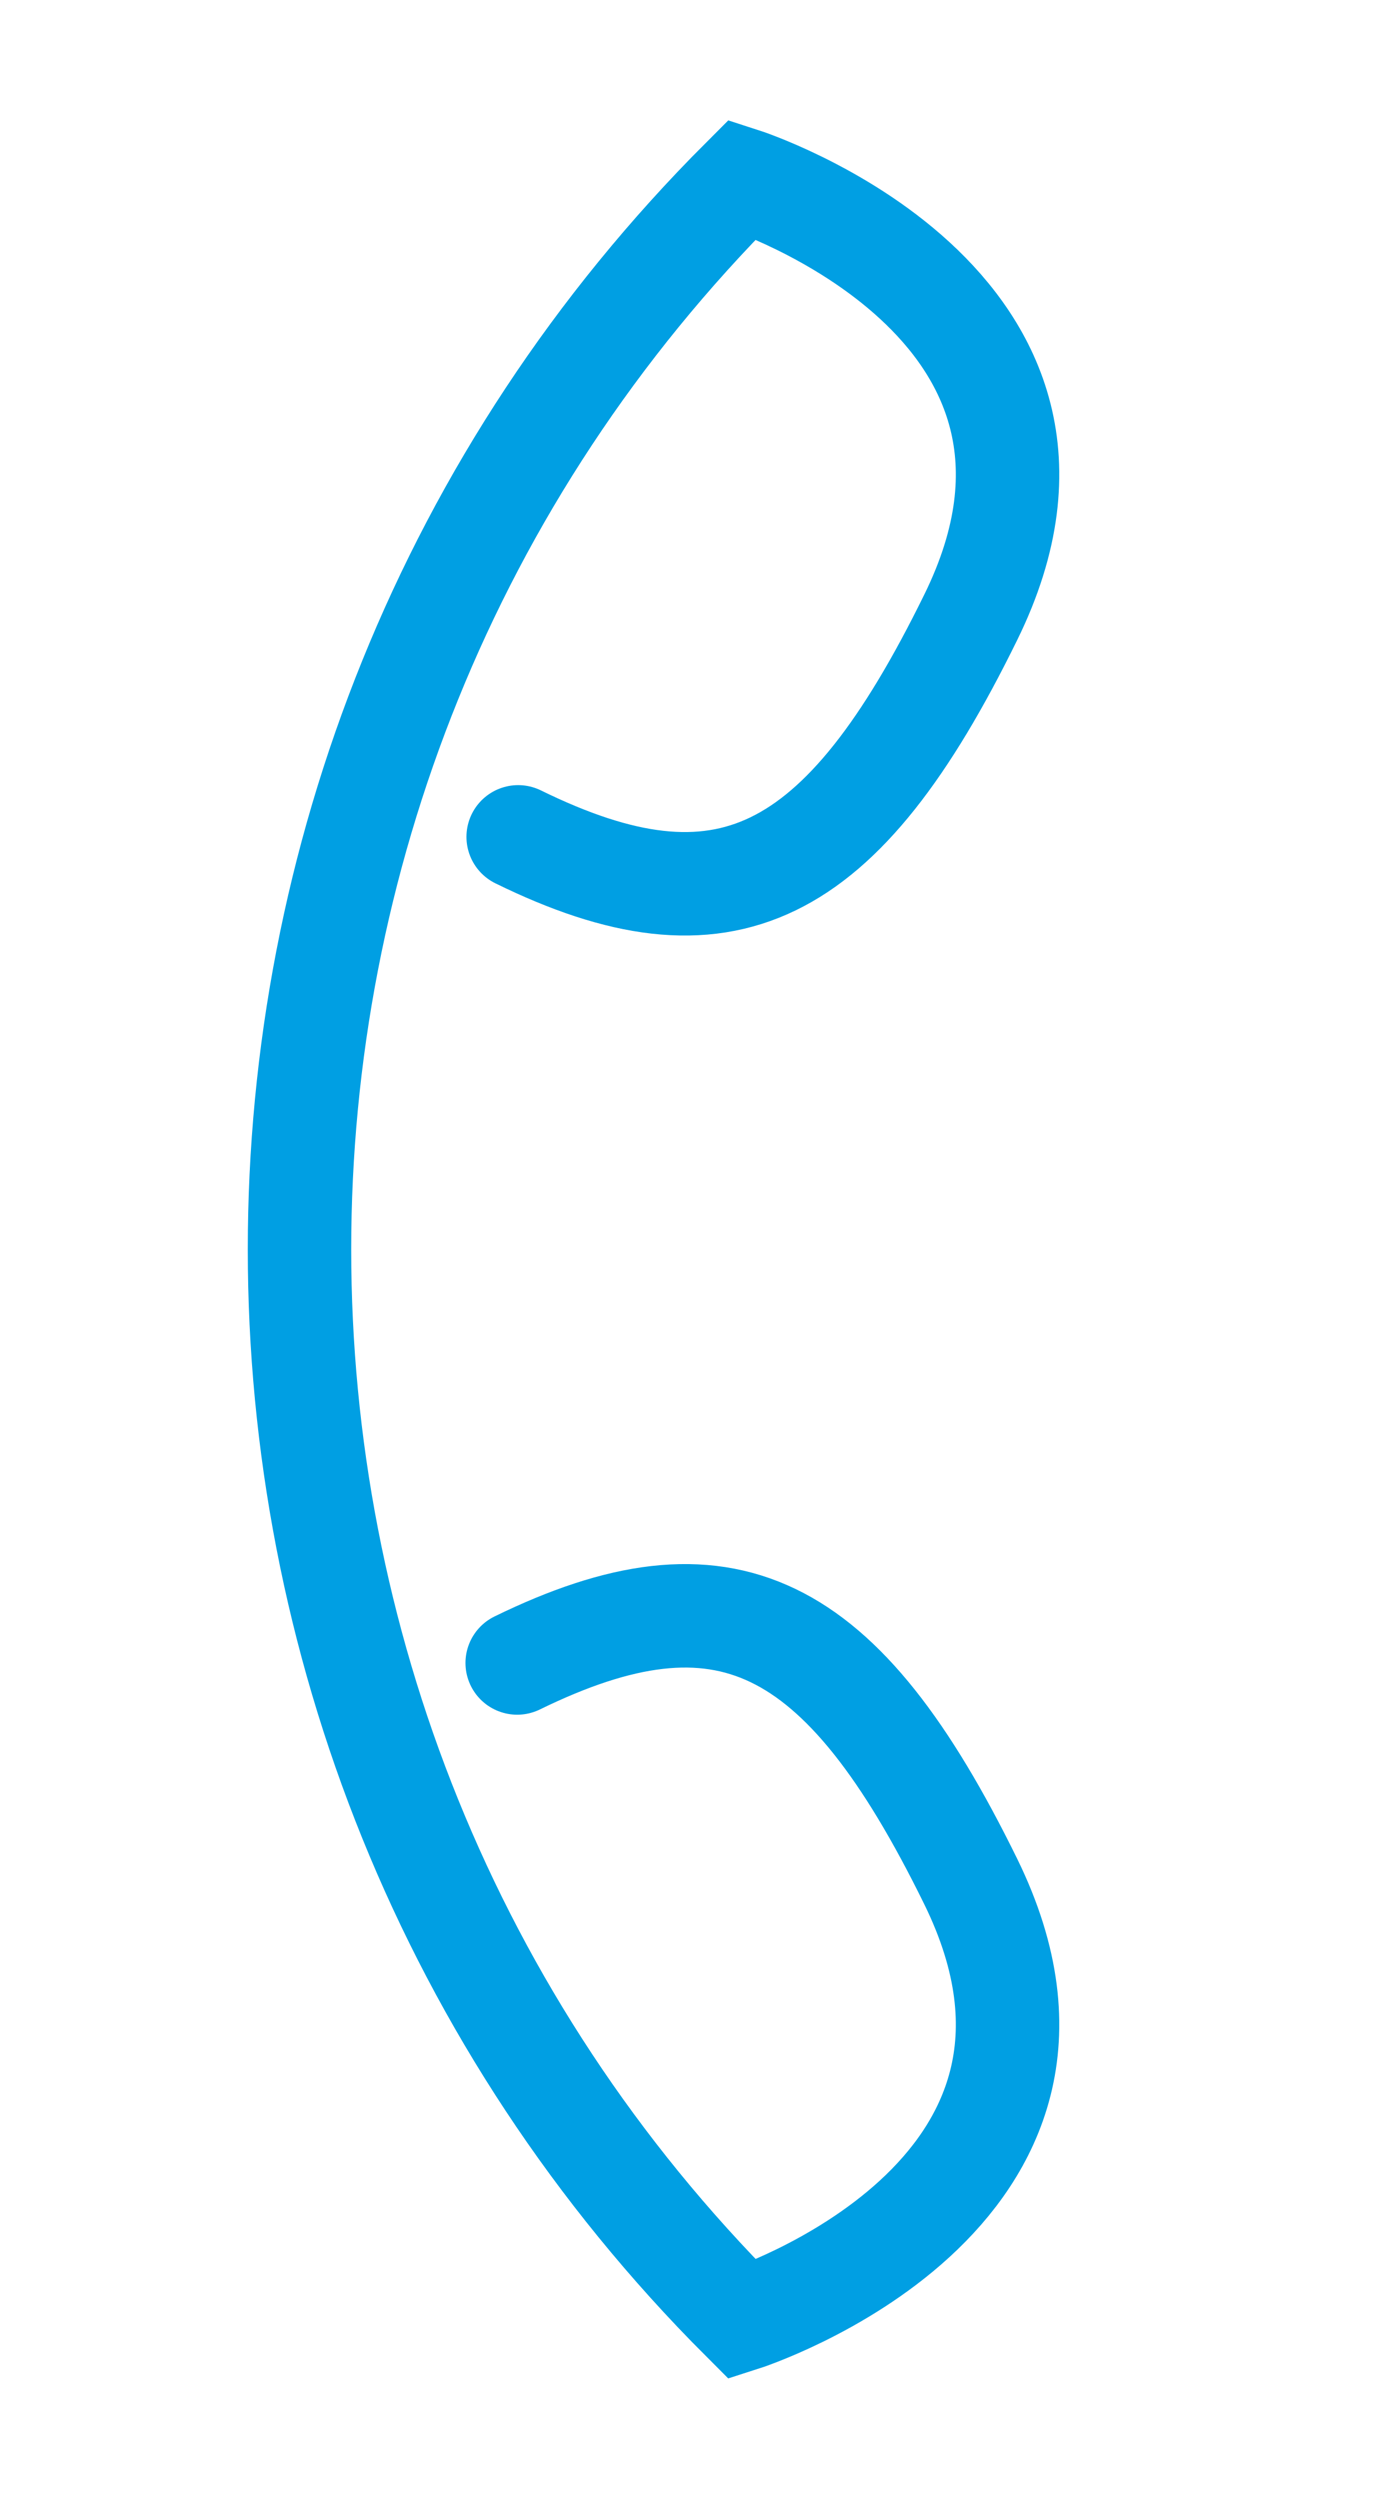 <?xml version="1.0" encoding="utf-8"?>
<!-- Generator: Adobe Illustrator 23.0.6, SVG Export Plug-In . SVG Version: 6.00 Build 0)  -->
<svg version="1.1" id="Ebene_1" xmlns="http://www.w3.org/2000/svg" xmlns:xlink="http://www.w3.org/1999/xlink" x="0px" y="0px"
	 viewBox="0 0 14.17 25.51" style="enable-background:new 0 0 14.17 25.51;" xml:space="preserve">
<style type="text/css">
	.st0{fill:none;stroke:#009FE3;stroke-width:1.056;stroke-linecap:round;stroke-miterlimit:10;}
</style>
<path class="st0" d="M5.29,8.54C7.39,9.57,8.59,8.99,9.91,6.3c1.58-3.21-2.33-4.47-2.33-4.47c-6.03,6.03-6.03,15.81,0,21.84
	c0,0,3.91-1.25,2.33-4.47c-1.32-2.69-2.52-3.26-4.63-2.23"/>
</svg>
